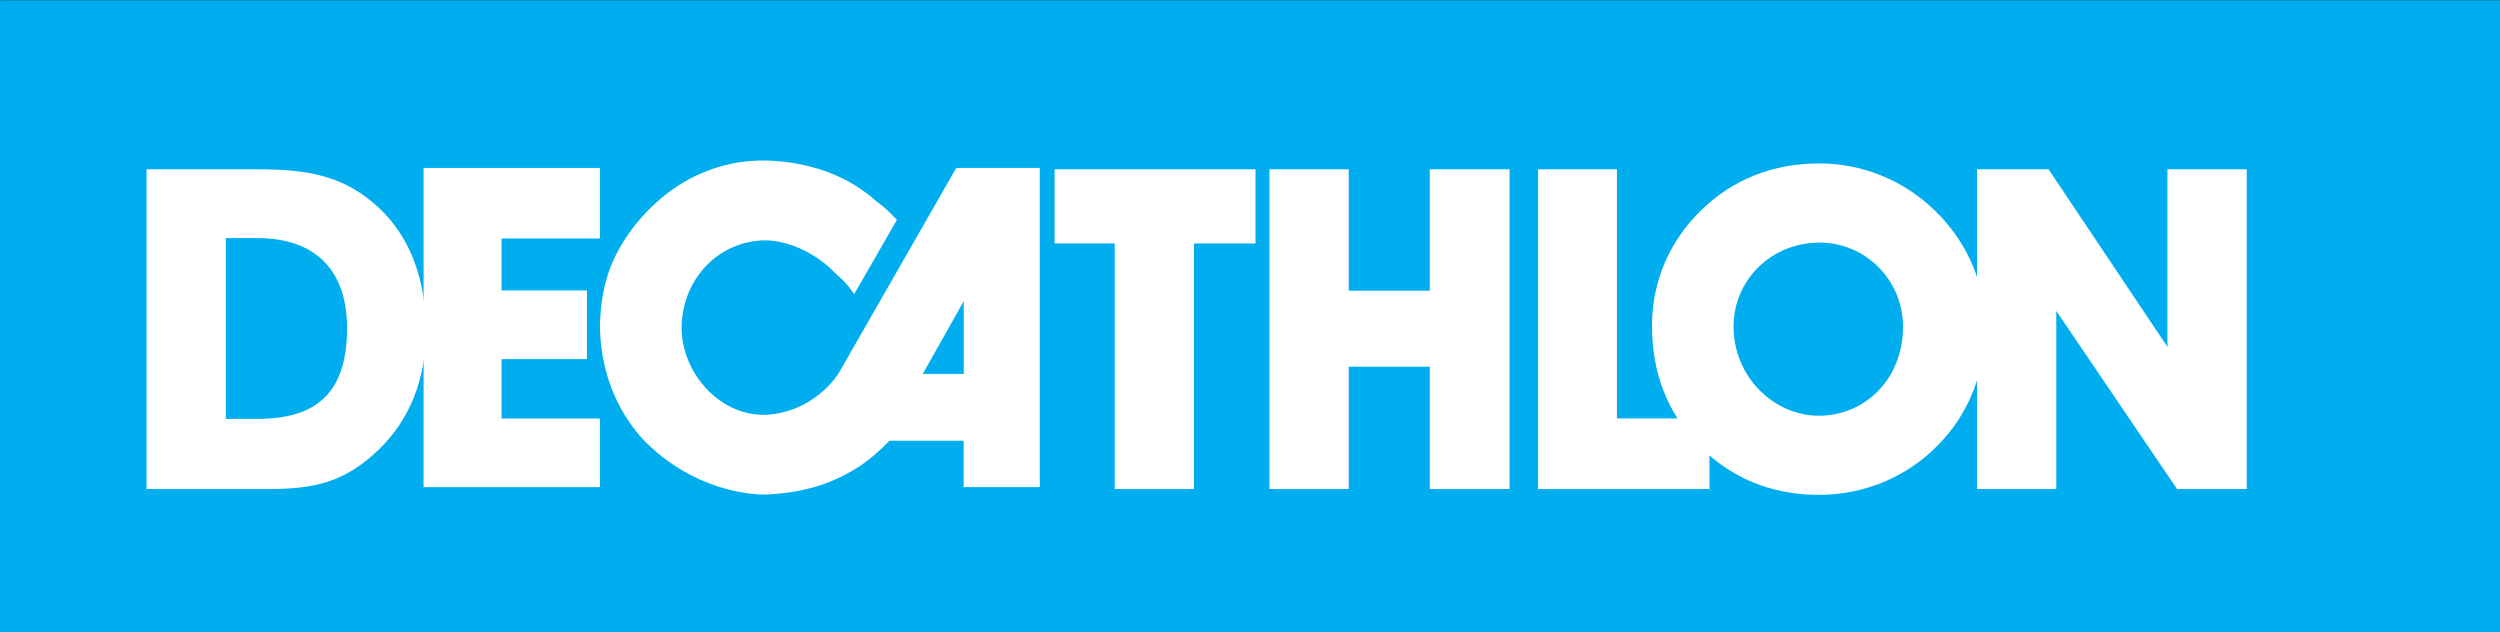 <?xml version="1.0" encoding="UTF-8" standalone="no"?>
<!-- Created with Inkscape (http://www.inkscape.org/) -->

<svg
   xmlns:dc="http://purl.org/dc/elements/1.1/"
   xmlns:cc="http://creativecommons.org/ns#"
   xmlns:rdf="http://www.w3.org/1999/02/22-rdf-syntax-ns#"
   xmlns:svg="http://www.w3.org/2000/svg"
   xmlns="http://www.w3.org/2000/svg"
   xmlns:sodipodi="http://sodipodi.sourceforge.net/DTD/sodipodi-0.dtd"
   xmlns:inkscape="http://www.inkscape.org/namespaces/inkscape"
   width="953.576"
   height="241.161"
   id="svg3156"
   version="1.1"
   inkscape:version="0.48.4 r9939"
   sodipodi:docname="Neues Dokument 4">
  <rect width="100%" height="100%" fill="#333333" stroke="none"/>
  <defs
     id="defs3158">
    <clipPath
       clipPathUnits="userSpaceOnUse"
       id="clipPath3069">
      <path
         inkscape:connector-curvature="0"
         d="m 0,841.955 595.2,0 0,-841.892 -595.2,0 0,841.892 z"
         id="path3071" />
    </clipPath>
    <clipPath
       clipPathUnits="userSpaceOnUse"
       id="clipPath3079">
      <path
         inkscape:connector-curvature="0"
         d="m 0,841.955 595.2,0 0,-841.532 -595.2,0 0,841.532 z"
         id="path3081" />
    </clipPath>
    <clipPath
       clipPathUnits="userSpaceOnUse"
       id="clipPath3069-0">
      <path
         inkscape:connector-curvature="0"
         d="m 0,841.955 595.2,0 0,-841.892 -595.2,0 0,841.892 z"
         id="path3071-4" />
    </clipPath>
  </defs>
  <sodipodi:namedview
     id="base"
     pagecolor="#ffffff"
     bordercolor="#666666"
     borderopacity="1.0"
     inkscape:pageopacity="0.0"
     inkscape:pageshadow="2"
     inkscape:zoom="0.35"
     inkscape:cx="513.86231"
     inkscape:cy="44.071263"
     inkscape:document-units="px"
     inkscape:current-layer="layer1"
     showgrid="false"
     fit-margin-top="0"
     fit-margin-left="0"
     fit-margin-right="0"
     fit-margin-bottom="0"
     inkscape:window-width="505"
     inkscape:window-height="453"
     inkscape:window-x="78"
     inkscape:window-y="78"
     inkscape:window-maximized="0" />
  <g
     inkscape:label="Ebene 1"
     inkscape:groupmode="layer"
     id="layer1"
     transform="translate(63.9,-335.273)">
    <g
       id="g3284"
       transform="matrix(3.522,0,0,3.522,-865.052,-1318.418)">
      <g
         id="g3065"
         transform="matrix(0,1.25,1.25,0,-554.196,469.559)">
        <g
           clip-path="url(#clipPath3069-0)"
           id="g3067">
          <path
             id="path3073"
             style="fill:#00aeef;fill-opacity:1;fill-rule:nonzero;stroke:none"
             d="m 0,625.392 54.709,0 0,216.563 -54.709,0 0,-216.563 z"
             inkscape:connector-curvature="0" />
        </g>
      </g>
      <g
         id="g3075"
         transform="matrix(0,1.25,1.25,0,-554.196,469.559)">
        <g
           clip-path="url(#clipPath3079)"
           id="g3077">
          <path
             id="path3083"
             style="fill:none;stroke:#00aeef;stroke-width:0.125;stroke-linecap:butt;stroke-linejoin:miter;stroke-miterlimit:3.864;stroke-opacity:1;stroke-dasharray:none"
             d="m 54.709,625.392 -68.857,0 0,231.245 68.857,0 0,-231.245 z m -68.857,0 z"
             inkscape:connector-curvature="0" />
        </g>
      </g>
      <g
         transform="matrix(0,1.25,1.25,0,323.797,517.266)"
         id="g3085">
        <path
           id="path3087"
           style="fill:#ffffff;fill-opacity:1;fill-rule:nonzero;stroke:none"
           d="m 0,0 c 0.874,-0.843 1.57,-1.661 2.09,-2.412 1.59,-2.394 2.424,-4.908 2.573,-8.361 -0.009,-2.405 -0.943,-6.9 -4.824,-10.614 -2.396,-2.167 -5.719,-3.651 -9.809,-3.698 -3.502,0.105 -5.871,0.906 -8.522,2.894 -4.142,3.234 -5.874,7.416 -5.789,11.578 0.153,4.312 1.655,7.388 3.537,9.488 0.613,0.826 0.914,1.107 1.608,1.768 l 6.432,-3.698 c -0.827,-0.552 -1.289,-1.033 -1.929,-1.769 -0.01,0.039 -2.668,-2.493 -2.733,-5.949 0.065,-4.061 3.321,-7.105 7.396,-7.237 4.095,-0.067 7.906,3.354 7.719,7.397 -0.277,4.06 -3.323,6.063 -3.699,6.272 l -17.687,10.13 0,7.236 27.657,0 0,-6.593 -4.02,0"
           inkscape:connector-curvature="0" />
      </g>
      <g
         transform="matrix(0,1.25,1.25,0,331.832,502.196)"
         id="g3089">
        <path
           id="path3091"
           style="fill:#00aeef;fill-opacity:1;fill-rule:nonzero;stroke:none"
           d="M 0,0 6.263,-3.527 6.263,0"
           inkscape:connector-curvature="0" />
      </g>
      <g
         transform="matrix(0,1.25,1.25,0,331.832,502.196)"
         id="g3093">
        <path
           id="path3095"
           style="fill:none;stroke:#00aeef;stroke-width:0.024;stroke-linecap:butt;stroke-linejoin:miter;stroke-miterlimit:3.864;stroke-opacity:1;stroke-dasharray:none"
           d="M 0,0 6.263,-3.527 6.263,0 0,0 z"
           inkscape:connector-curvature="0" />
      </g>
      <g
         transform="matrix(0,1.25,1.25,0,348.196,522.492)"
         id="g3097">
        <path
           id="path3099"
           style="fill:#ffffff;fill-opacity:1;fill-rule:nonzero;stroke:none"
           d="m 0,0 -21.273,0 0,-5.211 -6.428,0 0,17.408 6.428,0 0,-5.329 21.273,0"
           inkscape:connector-curvature="0" />
      </g>
      <g
         transform="matrix(0,1.25,1.25,0,382.318,509.245)"
         id="g3101">
        <path
           id="path3103"
           style="fill:#ffffff;fill-opacity:1;fill-rule:nonzero;stroke:none"
           d="m 0,0 0,-7.025 10.598,0 0,-6.869 -27.702,0 0,6.869 10.52,0 0,7.025 -10.52,0 0,6.909 27.702,0 0,-6.909"
           inkscape:connector-curvature="0" />
      </g>
      <g
         transform="matrix(0,1.25,1.25,0,394.047,522.492)"
         id="g3105">
        <path
           id="path3107"
           style="fill:#ffffff;fill-opacity:1;fill-rule:nonzero;stroke:none"
           d="m 0,0 -27.701,0 0,6.828 21.584,0 0,8.014 6.117,0"
           inkscape:connector-curvature="0" />
      </g>
      <g
         transform="matrix(0,1.25,1.25,0,411.711,492.297)"
         id="g3109">
        <path
           id="path3111"
           style="fill:#ffffff;fill-opacity:1;fill-rule:nonzero;stroke:none"
           d="m 0,0 c -2.689,2.763 -4.052,6.236 -4.052,10.223 0,3.751 1.441,7.302 4.091,10.027 2.766,2.842 6.311,4.341 10.091,4.341 3.974,0 7.519,-1.421 10.208,-4.064 2.805,-2.725 4.324,-6.435 4.324,-10.343 0,-4.144 -1.481,-7.697 -4.363,-10.461 C 17.533,-2.921 14.104,-4.263 10.013,-4.263 6.195,-4.263 2.688,-2.762 0,0 m 17.805,10.184 c 0,4.026 -3.195,7.302 -7.714,7.302 -4.052,0 -7.286,-3.276 -7.286,-7.223 0,-4.183 3.234,-7.461 7.286,-7.461 4.363,0 7.714,3.515 7.714,7.382"
           inkscape:connector-curvature="0" />
      </g>
      <g
         transform="matrix(0,1.25,1.25,0,441.582,522.492)"
         id="g3113">
        <path
           id="path3115"
           style="fill:#ffffff;fill-opacity:1;fill-rule:nonzero;stroke:none"
           d="m 0,0 -27.701,0 0,6.198 15.389,10.301 -15.389,0 0,6.869 27.701,0 0,-6.04 -15.428,-10.46 15.428,0"
           inkscape:connector-curvature="0" />
      </g>
      <g
         transform="matrix(0,1.25,1.25,0,273.346,487.72)"
         id="g3117">
        <path
           id="path3119"
           style="fill:#ffffff;fill-opacity:1;fill-rule:nonzero;stroke:none"
           d="m 0,0 0,15.276 6.11,0 0,-8.522 4.502,0 0,7.397 5.95,0 0,-7.397 5.146,0 0,8.522 5.949,0 0,-15.276"
           inkscape:connector-curvature="0" />
      </g>
      <g
         transform="matrix(0,1.25,1.25,0,243.346,522.492)"
         id="g3121">
        <path
           id="path3123"
           style="fill:#ffffff;fill-opacity:1;fill-rule:nonzero;stroke:none"
           d="m 0,0 -27.701,0 0,9.592 c 0,4.46 0.584,7.579 3.311,10.499 2.494,2.685 6.117,4.106 10.676,4.106 4.207,0 7.675,-1.382 10.285,-4.066 C -0.545,17.131 0,14.487 0,10.539 L 0,0 z m -13.948,17.368 c -4.987,0 -7.792,-2.724 -7.792,-7.776 l 0,-2.724 15.662,0 0,2.763 c 0,5.25 -2.415,7.737 -7.87,7.737"
           inkscape:connector-curvature="0" />
      </g>
    </g>
  </g>
</svg>
